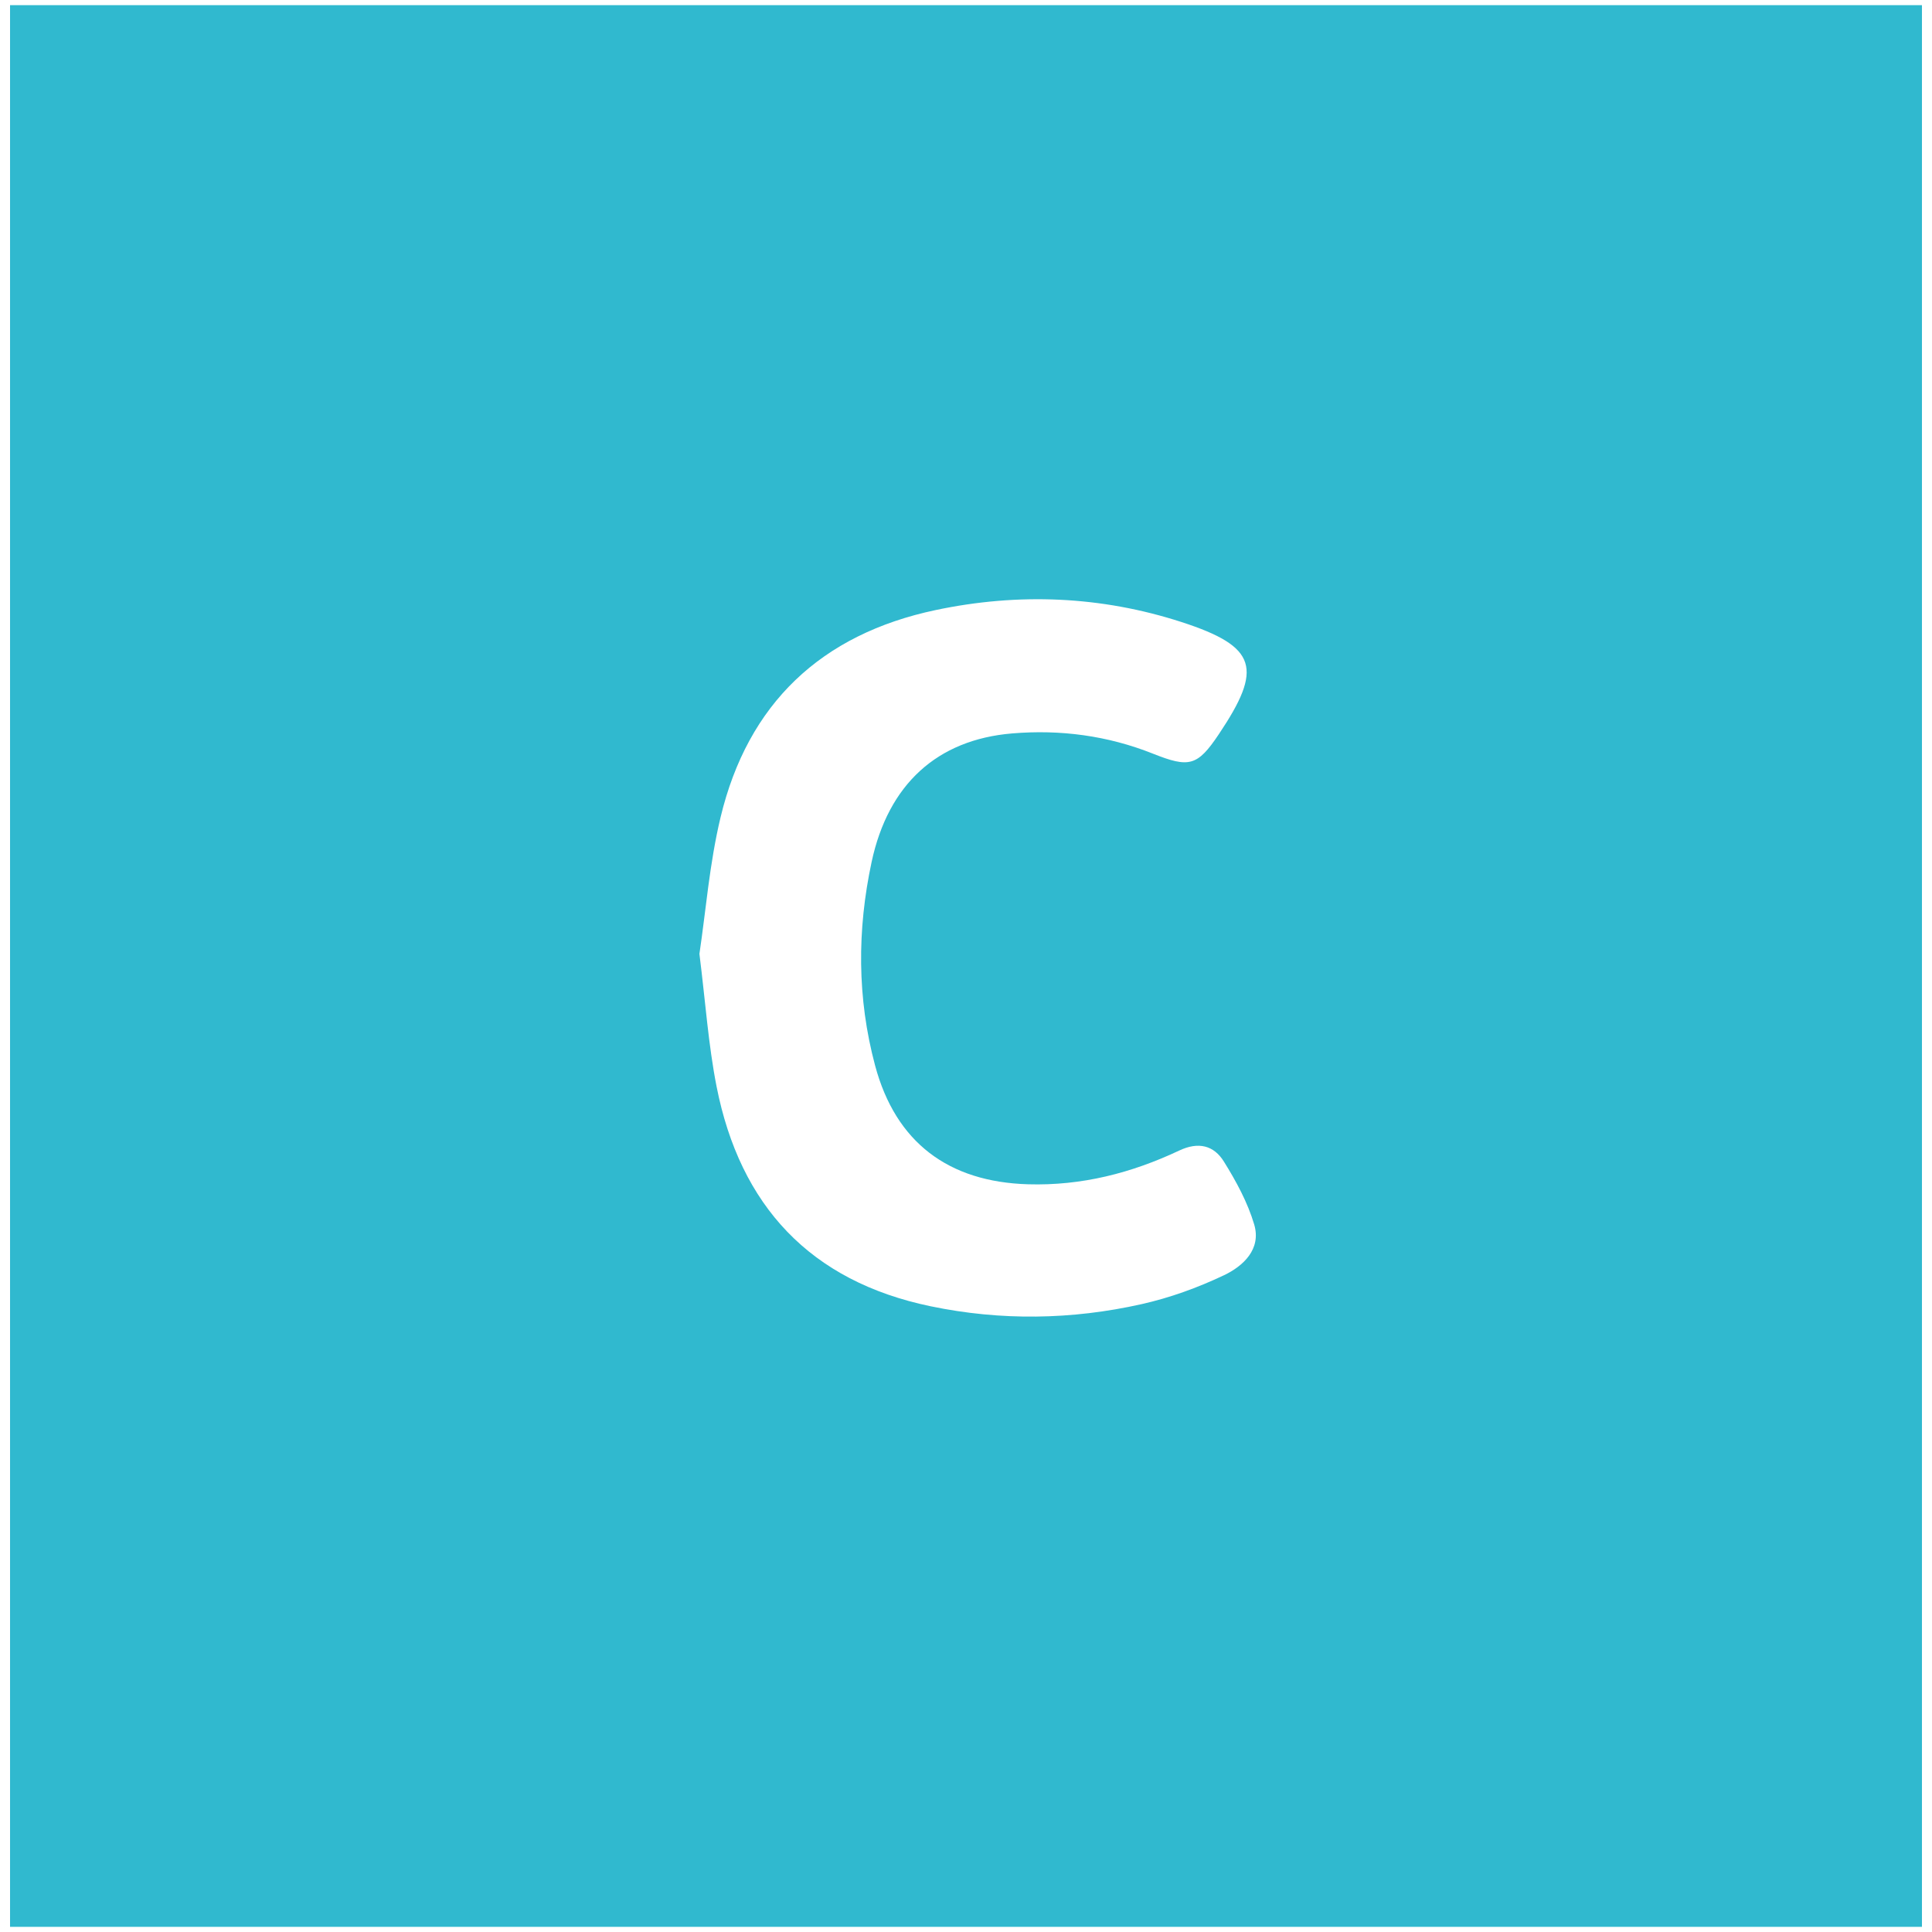 <?xml version="1.0" encoding="UTF-8"?><svg id="Text" xmlns="http://www.w3.org/2000/svg" viewBox="0 0 500 500"><defs><style>.cls-1{fill:#30b9cf;}</style></defs><path class="cls-1" d="m2.6,1.33v497.34h494.8V1.33H2.6Zm314.12,328.72c-6.77,3.22-14,5.83-21.32,7.47-18.06,4.05-36.34,4.32-54.51.55-31.23-6.47-49.36-26.05-55.44-56.87-2.13-10.82-2.88-21.91-4.44-34.34,1.65-11.01,2.6-23.4,5.47-35.34,7.06-29.45,26.04-47.39,55.68-53.64,21.39-4.51,42.79-3.64,63.57,3.09,19.78,6.41,21.09,12.05,9.69,29.06-5.53,8.26-7.68,8.74-17.03,5.02-11.75-4.68-23.98-6.29-36.47-5.24-19.38,1.63-32.04,13.15-36.35,33.28-3.76,17.57-3.77,35.22.91,52.69,5.33,19.87,18.96,30.1,39.57,30.71,13.88.41,26.79-2.91,39.13-8.73,5-2.36,8.97-1.32,11.56,2.85,3.18,5.11,6.16,10.58,7.85,16.3,1.88,6.39-2.85,10.76-7.88,13.15Z"/></svg>